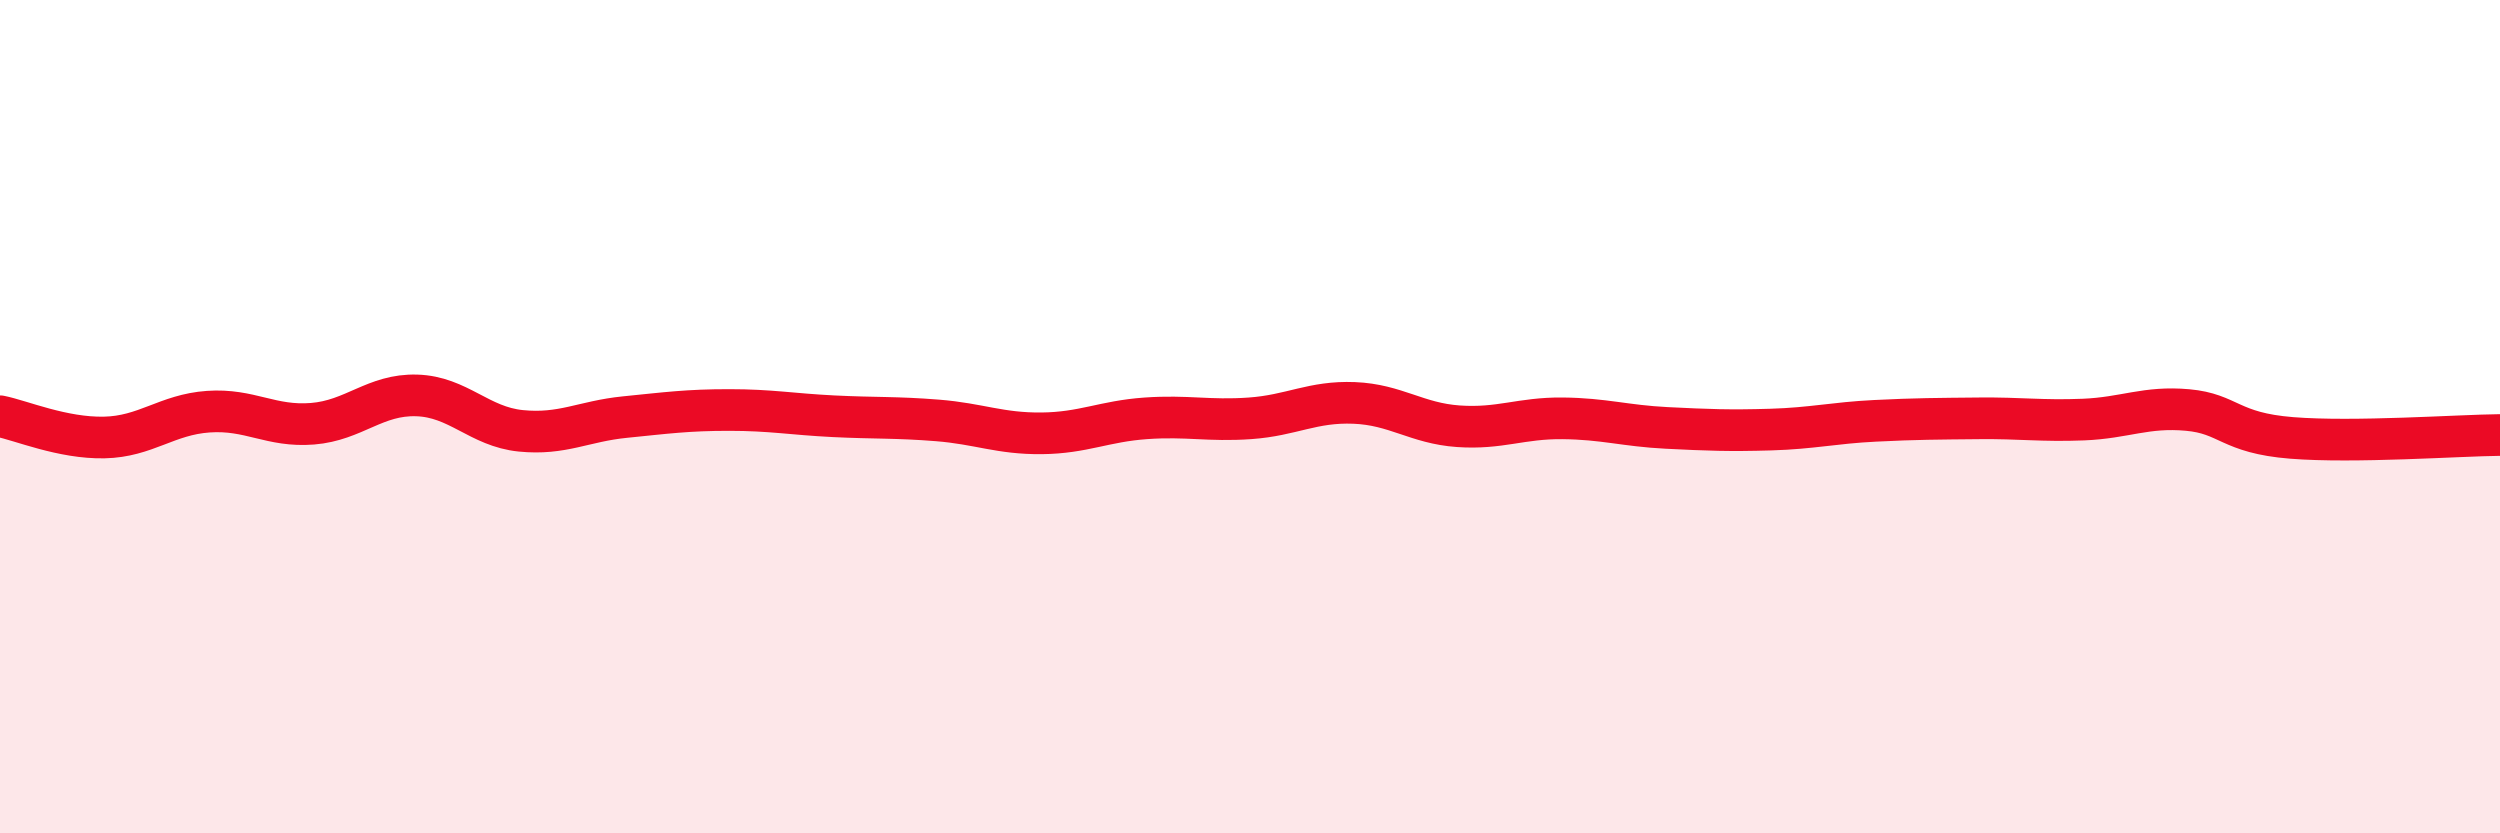 
    <svg width="60" height="20" viewBox="0 0 60 20" xmlns="http://www.w3.org/2000/svg">
      <path
        d="M 0,9.99 C 0.5,10.09 1.5,10.52 2.5,10.5 C 3.5,10.48 4,9.95 5,9.88 C 6,9.81 6.5,10.25 7.5,10.17 C 8.5,10.09 9,9.46 10,9.49 C 11,9.52 11.5,10.24 12.5,10.34 C 13.5,10.44 14,10.11 15,10.01 C 16,9.91 16.5,9.84 17.5,9.84 C 18.5,9.84 19,9.94 20,9.99 C 21,10.04 21.5,10.01 22.5,10.09 C 23.5,10.17 24,10.41 25,10.4 C 26,10.39 26.5,10.11 27.5,10.04 C 28.5,9.97 29,10.11 30,10.04 C 31,9.97 31.5,9.63 32.5,9.67 C 33.5,9.71 34,10.16 35,10.23 C 36,10.3 36.5,10.03 37.5,10.04 C 38.5,10.05 39,10.22 40,10.27 C 41,10.32 41.5,10.34 42.5,10.31 C 43.5,10.28 44,10.15 45,10.1 C 46,10.05 46.5,10.05 47.5,10.04 C 48.5,10.03 49,10.11 50,10.07 C 51,10.03 51.5,9.75 52.5,9.84 C 53.5,9.93 53.5,10.39 55,10.51 C 56.5,10.63 59,10.45 60,10.44L60 20L0 20Z"
        fill="#EB0A25"
        opacity="0.1"
        stroke-linecap="round"
        stroke-linejoin="round"
      />
      <path
        d="M 0,9.99 C 0.5,10.09 1.5,10.52 2.5,10.5 C 3.5,10.48 4,9.95 5,9.88 C 6,9.81 6.5,10.25 7.5,10.17 C 8.5,10.09 9,9.46 10,9.49 C 11,9.52 11.5,10.24 12.5,10.34 C 13.5,10.44 14,10.11 15,10.01 C 16,9.91 16.5,9.84 17.5,9.84 C 18.5,9.84 19,9.94 20,9.99 C 21,10.04 21.5,10.01 22.5,10.09 C 23.5,10.17 24,10.41 25,10.4 C 26,10.39 26.5,10.11 27.5,10.04 C 28.5,9.97 29,10.11 30,10.04 C 31,9.97 31.5,9.63 32.5,9.67 C 33.5,9.71 34,10.16 35,10.23 C 36,10.3 36.5,10.03 37.5,10.04 C 38.5,10.05 39,10.22 40,10.27 C 41,10.32 41.5,10.34 42.5,10.31 C 43.5,10.28 44,10.15 45,10.1 C 46,10.05 46.5,10.05 47.5,10.04 C 48.5,10.03 49,10.11 50,10.07 C 51,10.03 51.5,9.75 52.5,9.84 C 53.5,9.93 53.5,10.39 55,10.51 C 56.5,10.63 59,10.45 60,10.44"
        stroke="#EB0A25"
        stroke-width="1"
        fill="none"
        stroke-linecap="round"
        stroke-linejoin="round"
      />
    </svg>
  
